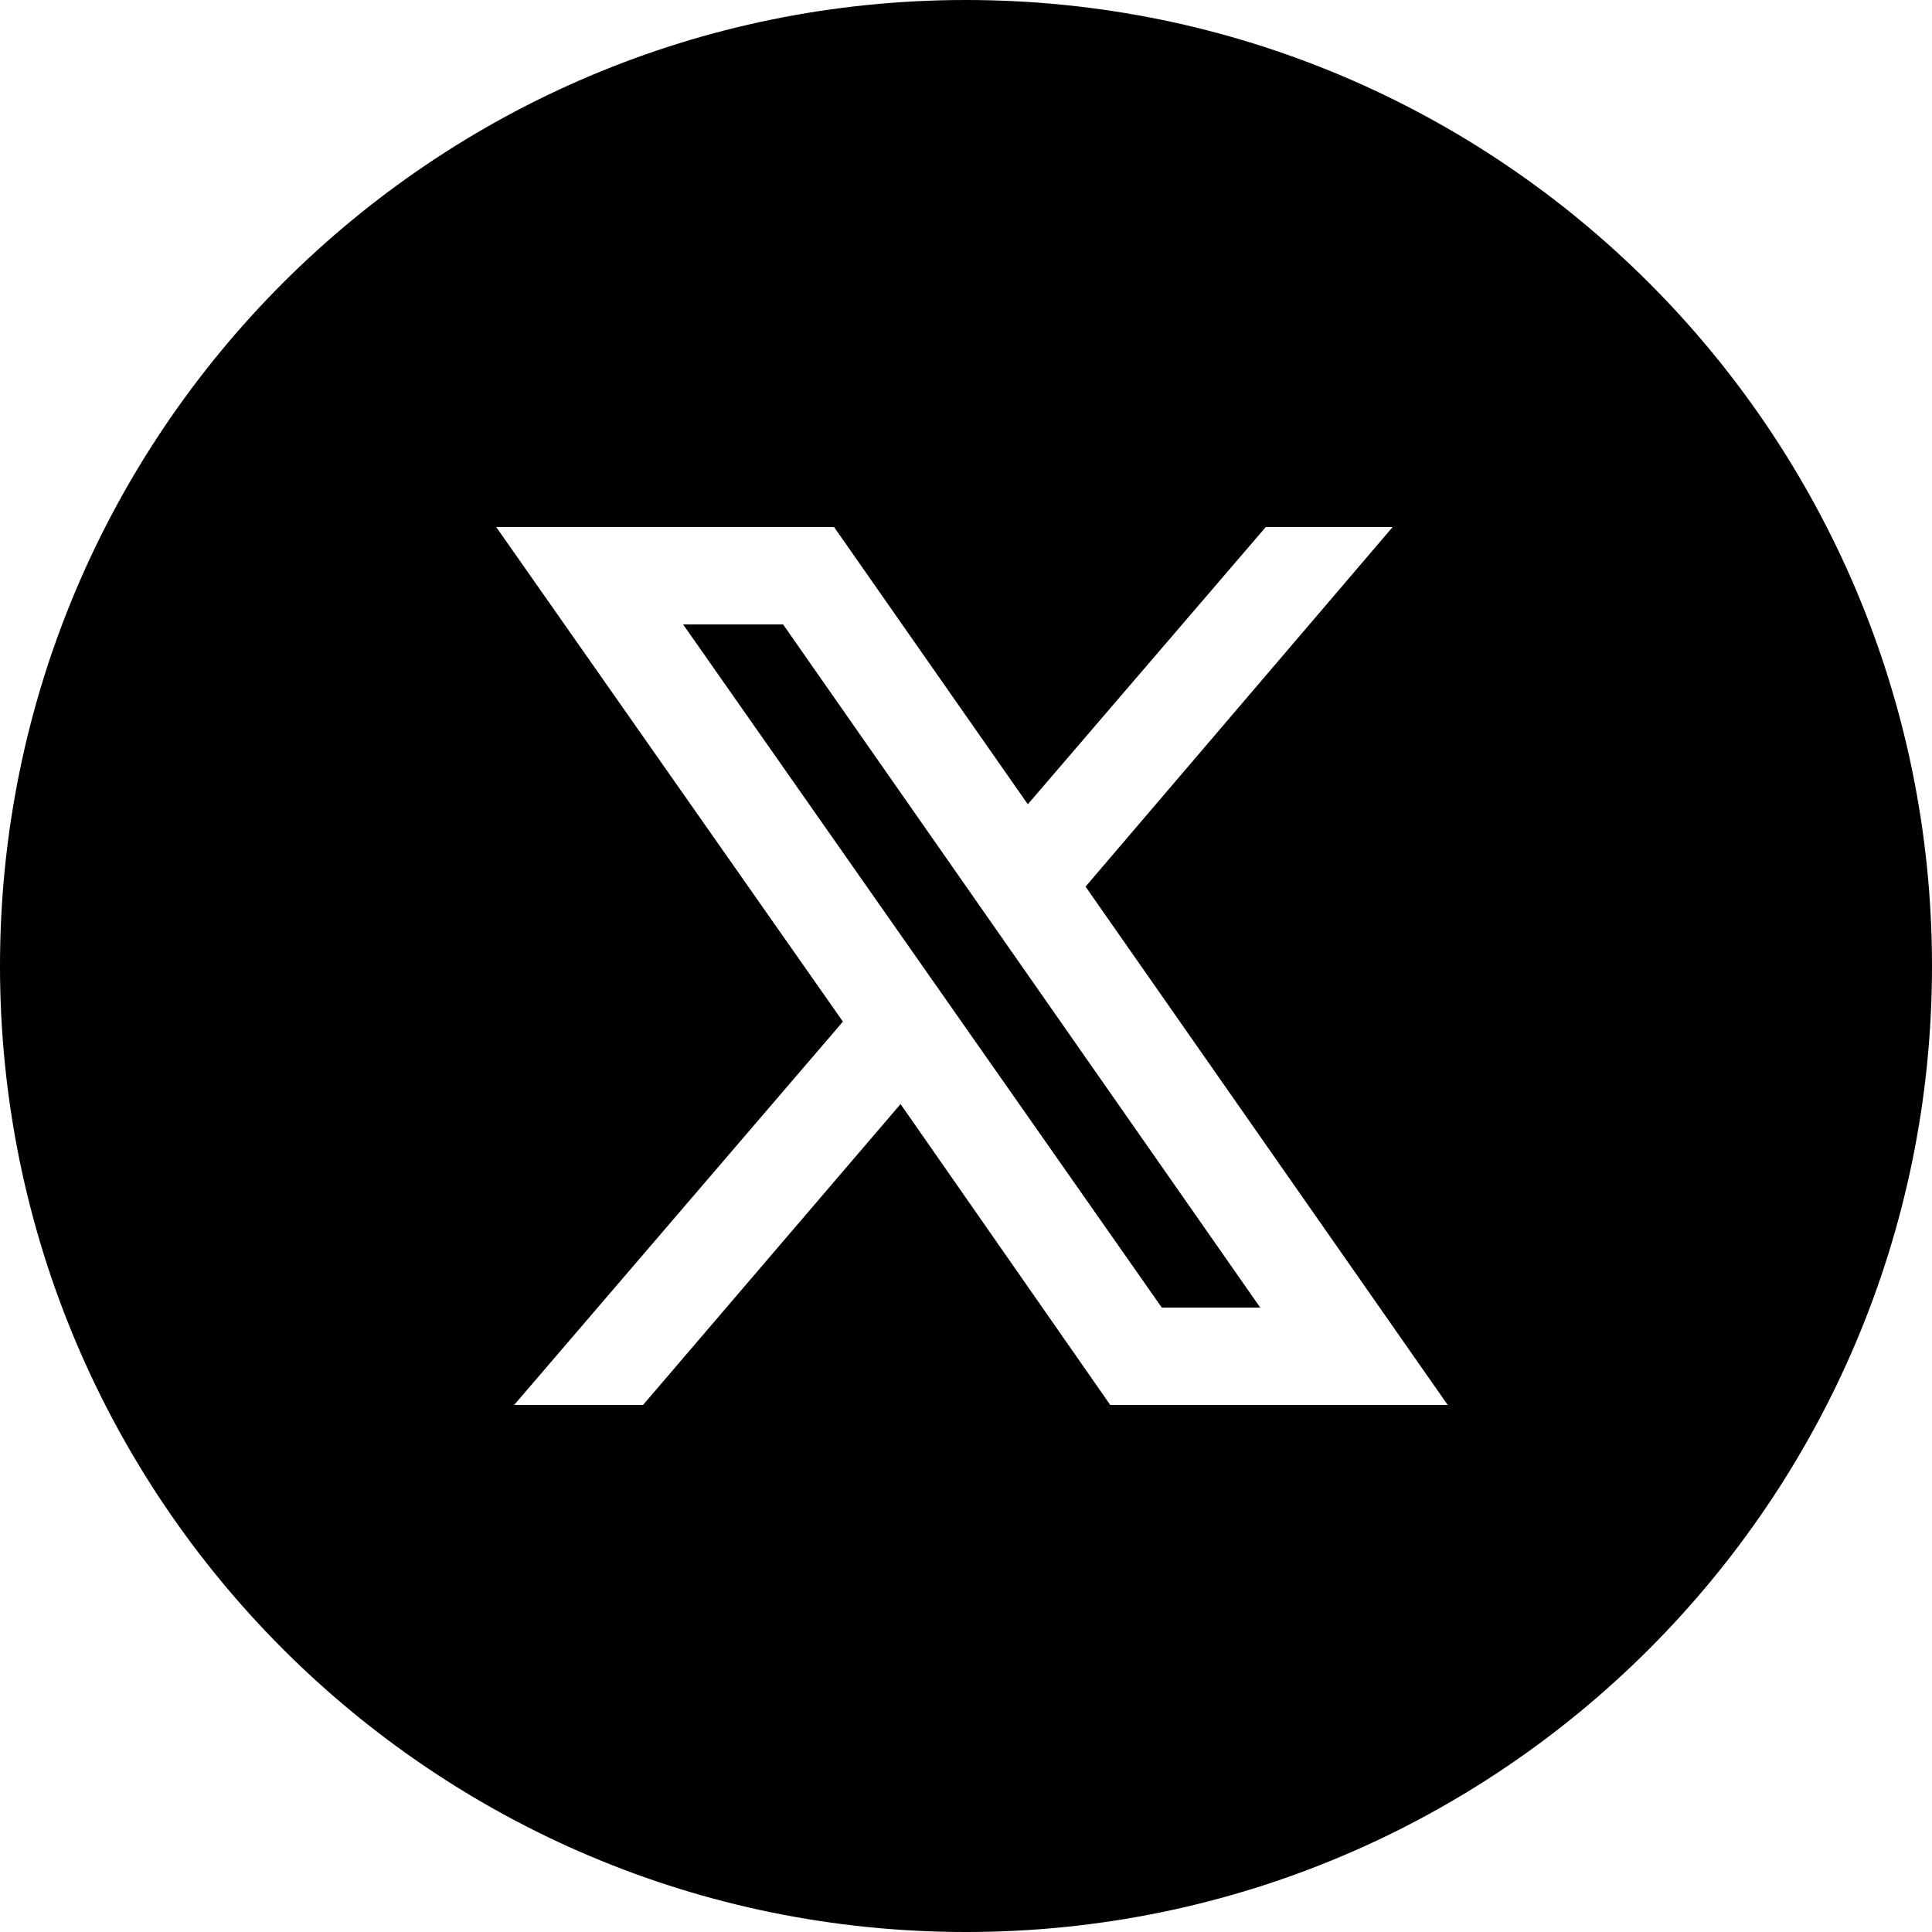 <svg viewBox="0 0 24 24" xmlns="http://www.w3.org/2000/svg"><path d="M10.361 6.547l2.407 3.444 2.956-3.444H17.3l-3.815 4.467 4.499 6.439h-4.192l-2.605-3.738-3.199 3.738H6.387l4.084-4.762-4.307-6.144h4.197zm4.071 9.696h1.223L9.728 7.757H8.486l5.946 8.486zM24 12c0-6.624-5.369-12-12-12S0 5.376 0 12s5.369 12 12 12 12-5.376 12-12z"/></svg>
